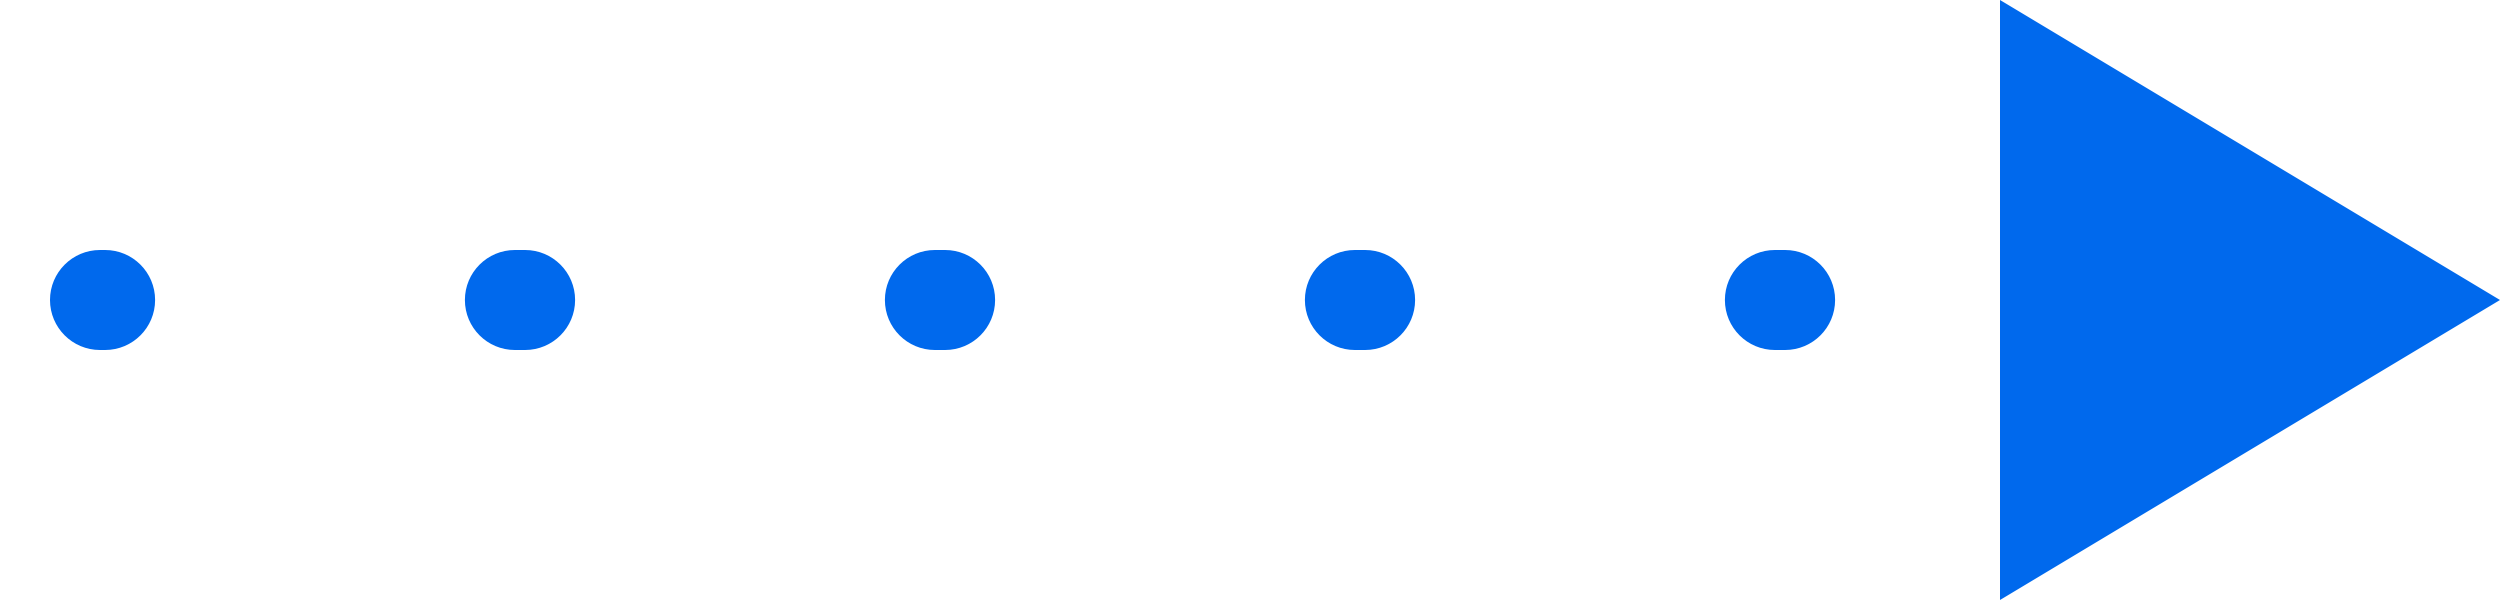 <?xml version="1.0"?>
<svg xmlns="http://www.w3.org/2000/svg" width="25" height="6" viewBox="0 0 25 6" fill="none">
<path d="M1 2.5C0.724 2.5 0.5 2.724 0.5 3C0.5 3.276 0.724 3.5 1 3.5V2.5ZM21.949 2.5C21.673 2.5 21.449 2.724 21.449 3C21.449 3.276 21.673 3.5 21.949 3.5V2.5ZM17.851 3.5C18.127 3.5 18.351 3.276 18.351 3C18.351 2.724 18.127 2.5 17.851 2.5V3.5ZM17.749 2.5C17.473 2.5 17.249 2.724 17.249 3C17.249 3.276 17.473 3.5 17.749 3.5V2.5ZM13.651 3.5C13.927 3.5 14.151 3.276 14.151 3C14.151 2.724 13.927 2.5 13.651 2.5V3.5ZM13.549 2.5C13.273 2.5 13.049 2.724 13.049 3C13.049 3.276 13.273 3.5 13.549 3.5V2.5ZM9.451 3.5C9.727 3.5 9.951 3.276 9.951 3C9.951 2.724 9.727 2.5 9.451 2.5V3.5ZM9.349 2.5C9.073 2.5 8.849 2.724 8.849 3C8.849 3.276 9.073 3.5 9.349 3.5V2.5ZM5.251 3.5C5.527 3.5 5.751 3.276 5.751 3C5.751 2.724 5.527 2.5 5.251 2.5V3.5ZM5.149 2.5C4.873 2.5 4.649 2.724 4.649 3C4.649 3.276 4.873 3.5 5.149 3.5V2.5ZM1.051 3.5C1.327 3.5 1.551 3.276 1.551 3C1.551 2.724 1.327 2.5 1.051 2.5V3.5ZM22 2.5H21.949V3.5H22V2.5ZM17.851 2.5H17.749V3.5H17.851V2.5ZM13.651 2.5H13.549V3.5H13.651V2.5ZM9.451 2.5H9.349V3.5H9.451V2.5ZM5.251 2.5H5.149V3.5L5.251 3.5V2.5ZM1.051 2.5H1V3.5H1.051V2.5Z" fill="#0069ED"/>
<path d="M20 6V0L25 3L20 6Z" fill="#0069ED"/>
</svg>
